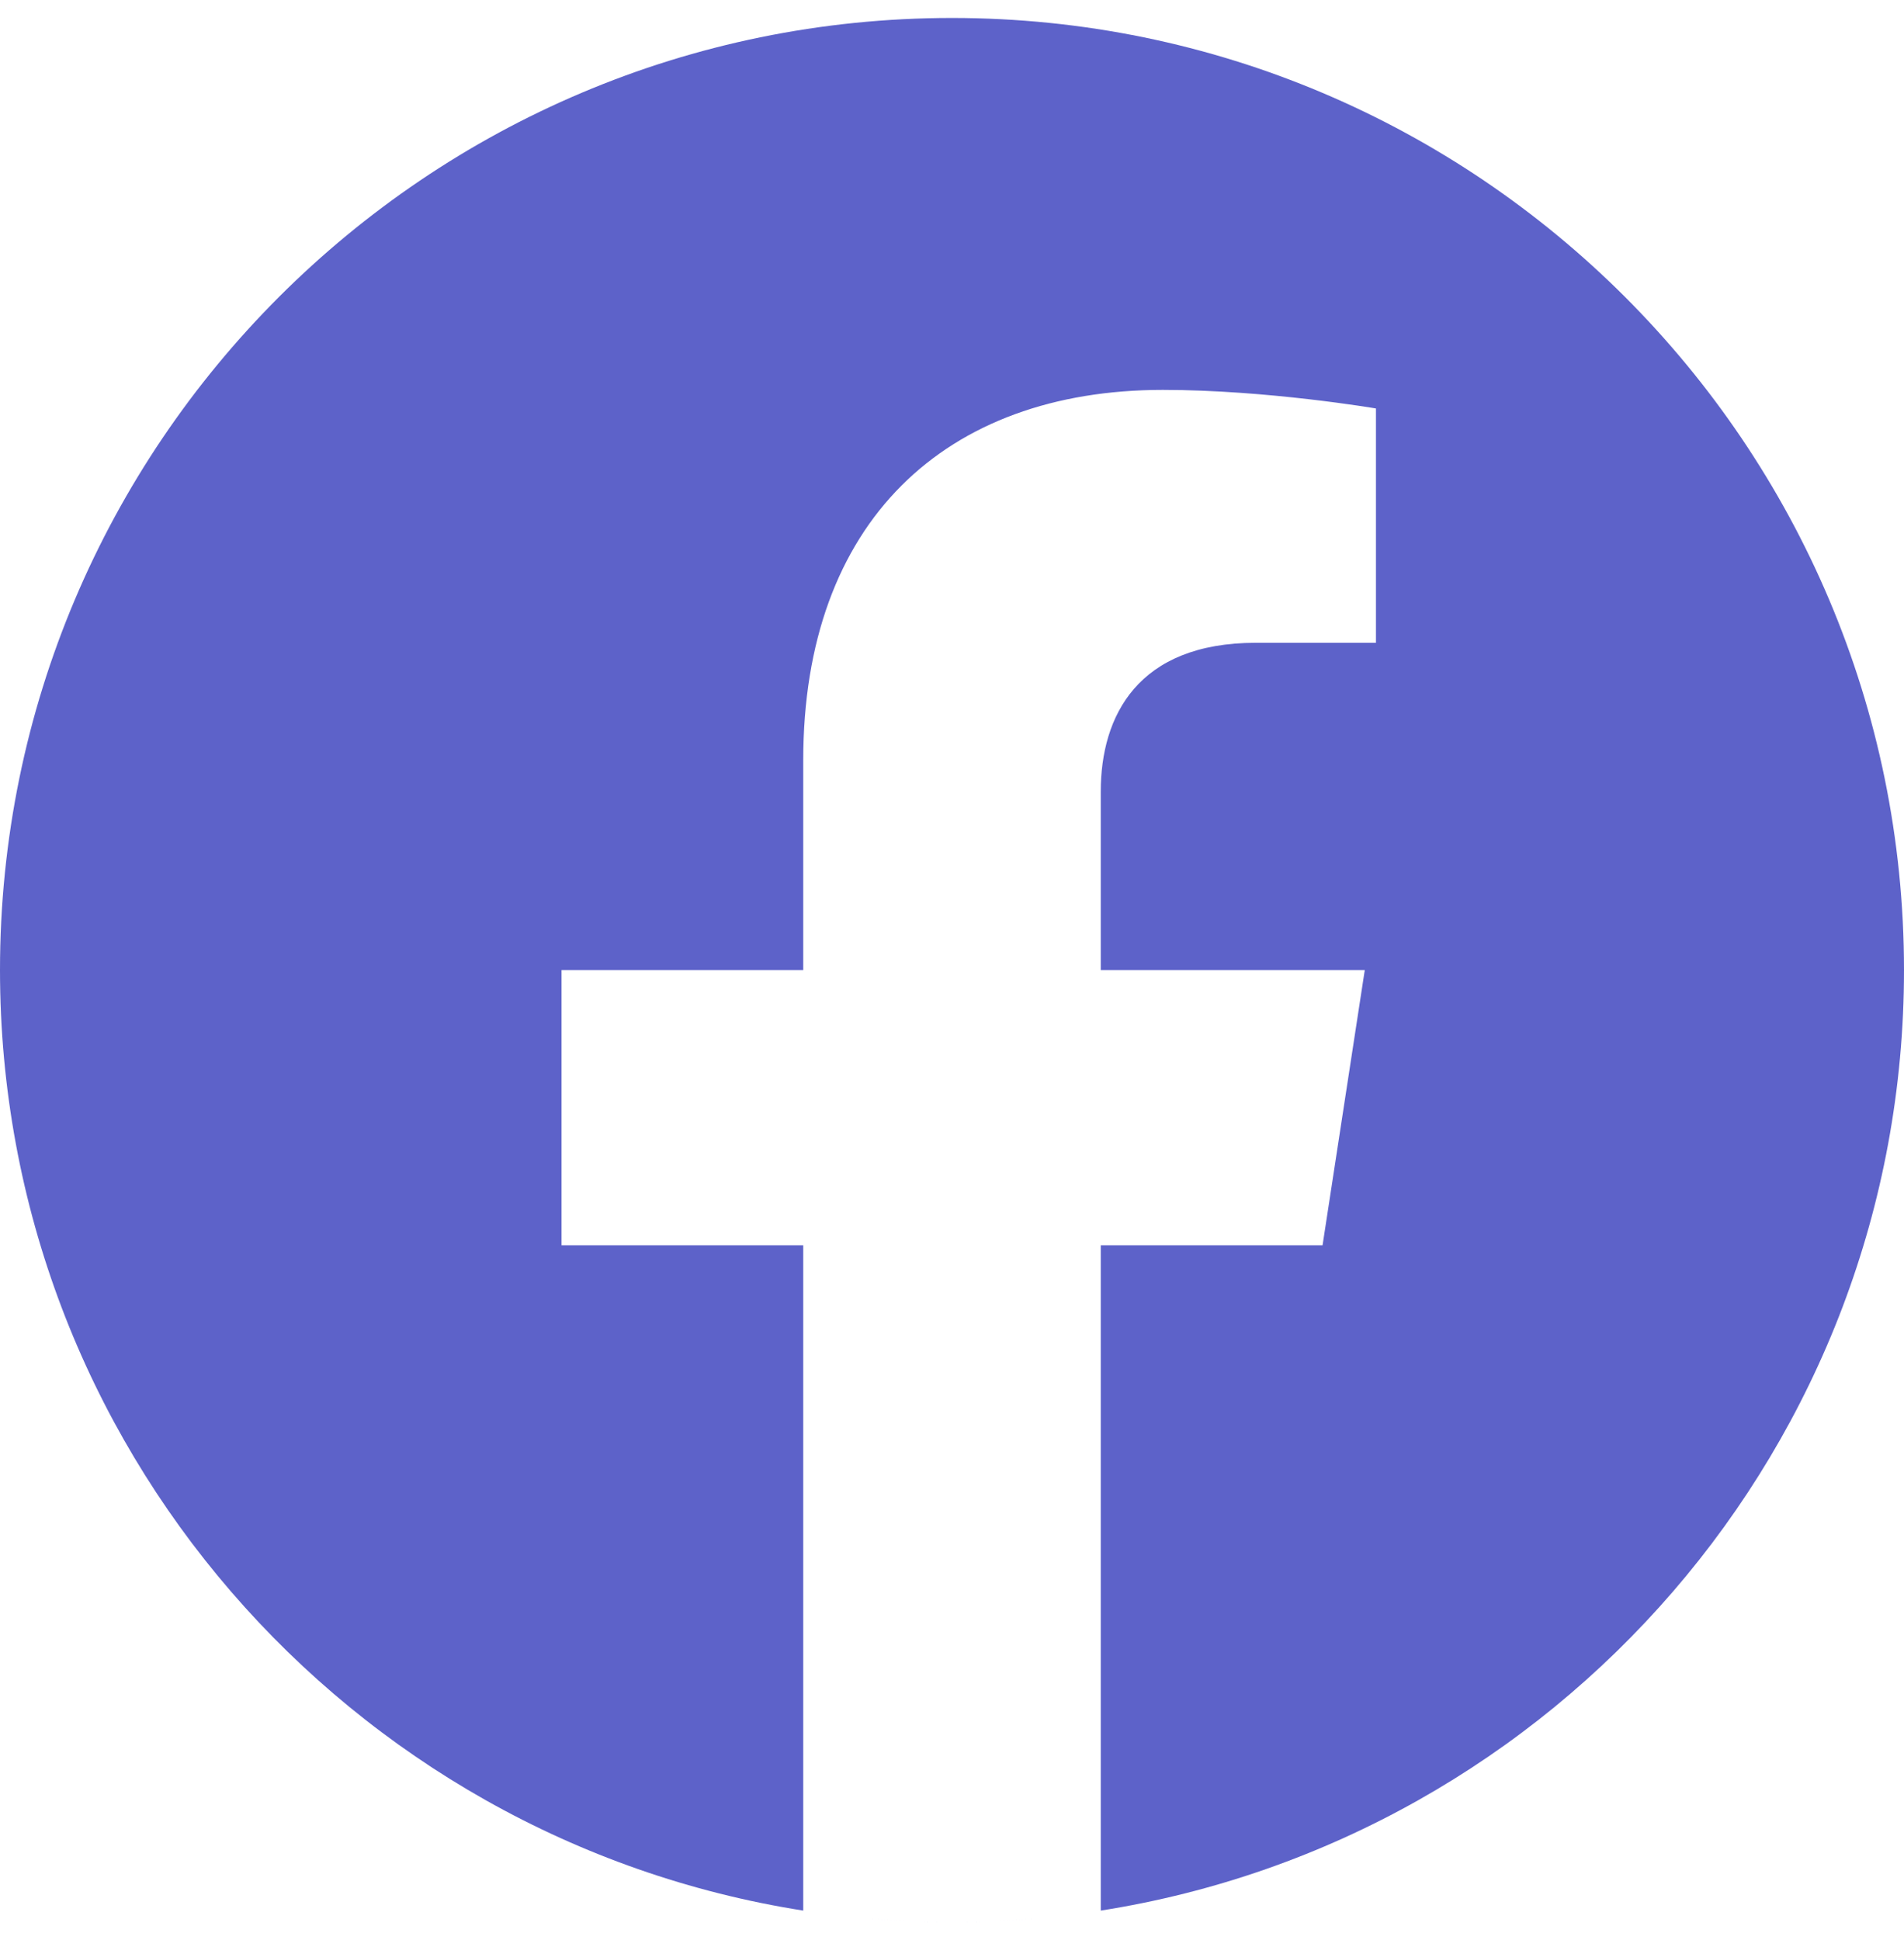 <svg width="53" height="54" viewBox="0 0 53 54" fill="none" xmlns="http://www.w3.org/2000/svg">
<path fill-rule="evenodd" clip-rule="evenodd" d="M26.399 53.5L26.422 53.5H26.414L26.399 53.5ZM26.586 53.5H26.578L26.601 53.5L26.586 53.5ZM26.318 53.499L26.343 53.499H26.329L26.318 53.499ZM26.671 53.499H26.657L26.682 53.499L26.671 53.499ZM26.24 53.499L26.257 53.499L26.243 53.499H26.24ZM26.757 53.499L26.743 53.499L26.76 53.499H26.757ZM26.842 53.498L26.836 53.498L26.859 53.498L26.842 53.498ZM26.141 53.498L26.164 53.498L26.158 53.498L26.141 53.498ZM26.928 53.497L26.914 53.497L26.942 53.496L26.928 53.497ZM26.058 53.496L26.086 53.497L26.072 53.497L26.058 53.496ZM27.013 53.495L26.994 53.495L27.02 53.495L27.013 53.495ZM25.98 53.495L26.006 53.495L25.987 53.495L25.98 53.495ZM25.883 53.493L25.906 53.493L25.902 53.493L25.883 53.493ZM27.098 53.493L27.094 53.493L27.117 53.493L27.098 53.493ZM25.797 53.491L25.829 53.492L25.817 53.491L25.797 53.491ZM27.183 53.491L27.171 53.492L27.203 53.491L27.183 53.491ZM27.269 53.489L27.248 53.49L27.281 53.489L27.269 53.489ZM25.719 53.489L25.752 53.49L25.731 53.489L25.719 53.489ZM25.645 53.486L25.668 53.487L25.646 53.486L25.626 53.486L25.645 53.486ZM27.354 53.486L27.332 53.487L27.355 53.486L27.374 53.486L27.354 53.486ZM27.439 53.484L27.427 53.484L27.463 53.483L27.439 53.484ZM25.537 53.483L25.573 53.484L25.561 53.484L25.537 53.483ZM25.46 53.48L25.497 53.481L25.476 53.48L25.46 53.48ZM27.524 53.48L27.503 53.481L27.54 53.48L27.524 53.48ZM25.384 53.477L25.42 53.478L25.392 53.477L25.384 53.477ZM27.609 53.477L27.58 53.478L27.616 53.477L27.609 53.477ZM25.277 53.472L25.316 53.474L25.307 53.474L25.277 53.472ZM27.693 53.474L27.684 53.474L27.723 53.472L27.693 53.474ZM25.2 53.469L25.241 53.471L25.222 53.47L25.2 53.469ZM27.778 53.47L27.759 53.471L27.8 53.469L27.778 53.47ZM25.125 53.465L25.166 53.467L25.137 53.465L25.125 53.465ZM27.863 53.465L27.834 53.467L27.875 53.465L27.863 53.465ZM27.948 53.461L27.91 53.463L27.943 53.461L27.982 53.459L27.948 53.461ZM25.057 53.461L25.09 53.463L25.052 53.461L25.018 53.459L25.057 53.461ZM28.032 53.456L28.015 53.457L28.057 53.455L28.032 53.456ZM24.943 53.455L24.985 53.457L24.968 53.456L24.943 53.455ZM24.868 53.45L24.91 53.453L24.884 53.451L24.868 53.45ZM28.116 53.451L28.09 53.453L28.132 53.45L28.116 53.451ZM24.797 53.446L24.834 53.448L24.799 53.446L24.764 53.444L24.797 53.446ZM28.201 53.446L28.166 53.448L28.203 53.446L28.236 53.444L28.201 53.446ZM28.285 53.441L28.273 53.441L28.313 53.439L28.285 53.441ZM24.687 53.439L24.727 53.441L24.715 53.441L24.687 53.439ZM24.613 53.434L24.652 53.436L24.631 53.435L24.613 53.434ZM28.369 53.435L28.348 53.436L28.387 53.434L28.369 53.435ZM24.538 53.428L24.575 53.431L24.547 53.429L24.538 53.428ZM28.453 53.429L28.425 53.431L28.462 53.428L28.453 53.429ZM24.438 53.421L24.47 53.423L24.462 53.423L24.438 53.421ZM28.538 53.423L28.53 53.423L28.562 53.421L28.538 53.423ZM28.622 53.416L28.607 53.417L28.639 53.415L28.622 53.416ZM24.361 53.415L24.393 53.417L24.378 53.416L24.361 53.415ZM24.286 53.409L24.314 53.411L24.294 53.409L24.286 53.409ZM28.706 53.409L28.686 53.411L28.714 53.409L28.706 53.409ZM24.204 53.402L24.212 53.402L24.21 53.402L24.204 53.402ZM28.79 53.402L28.788 53.402L28.796 53.402L28.79 53.402ZM28.873 53.395L28.866 53.395L28.885 53.394L28.873 53.395ZM24.115 53.394L24.134 53.395L24.127 53.395L24.115 53.394ZM24.038 53.387L24.052 53.388L24.043 53.387L24.038 53.387ZM28.957 53.387L28.948 53.388L28.962 53.387L28.957 53.387ZM22.359 53.178C9.697 51.188 0 40.217 0 27C0 12.374 11.874 0.5 26.5 0.5C41.126 0.5 53 12.374 53 27C53 40.217 43.303 51.188 30.641 53.178V34.66H36.815L37.99 27H30.641V22.029C30.641 19.933 31.667 17.891 34.959 17.891H38.301V11.369C38.301 11.369 35.268 10.852 32.369 10.852C26.316 10.852 22.359 14.52 22.359 21.162V27H15.631V34.66H22.359V53.178Z" fill="#5D62C9"/>
</svg>
